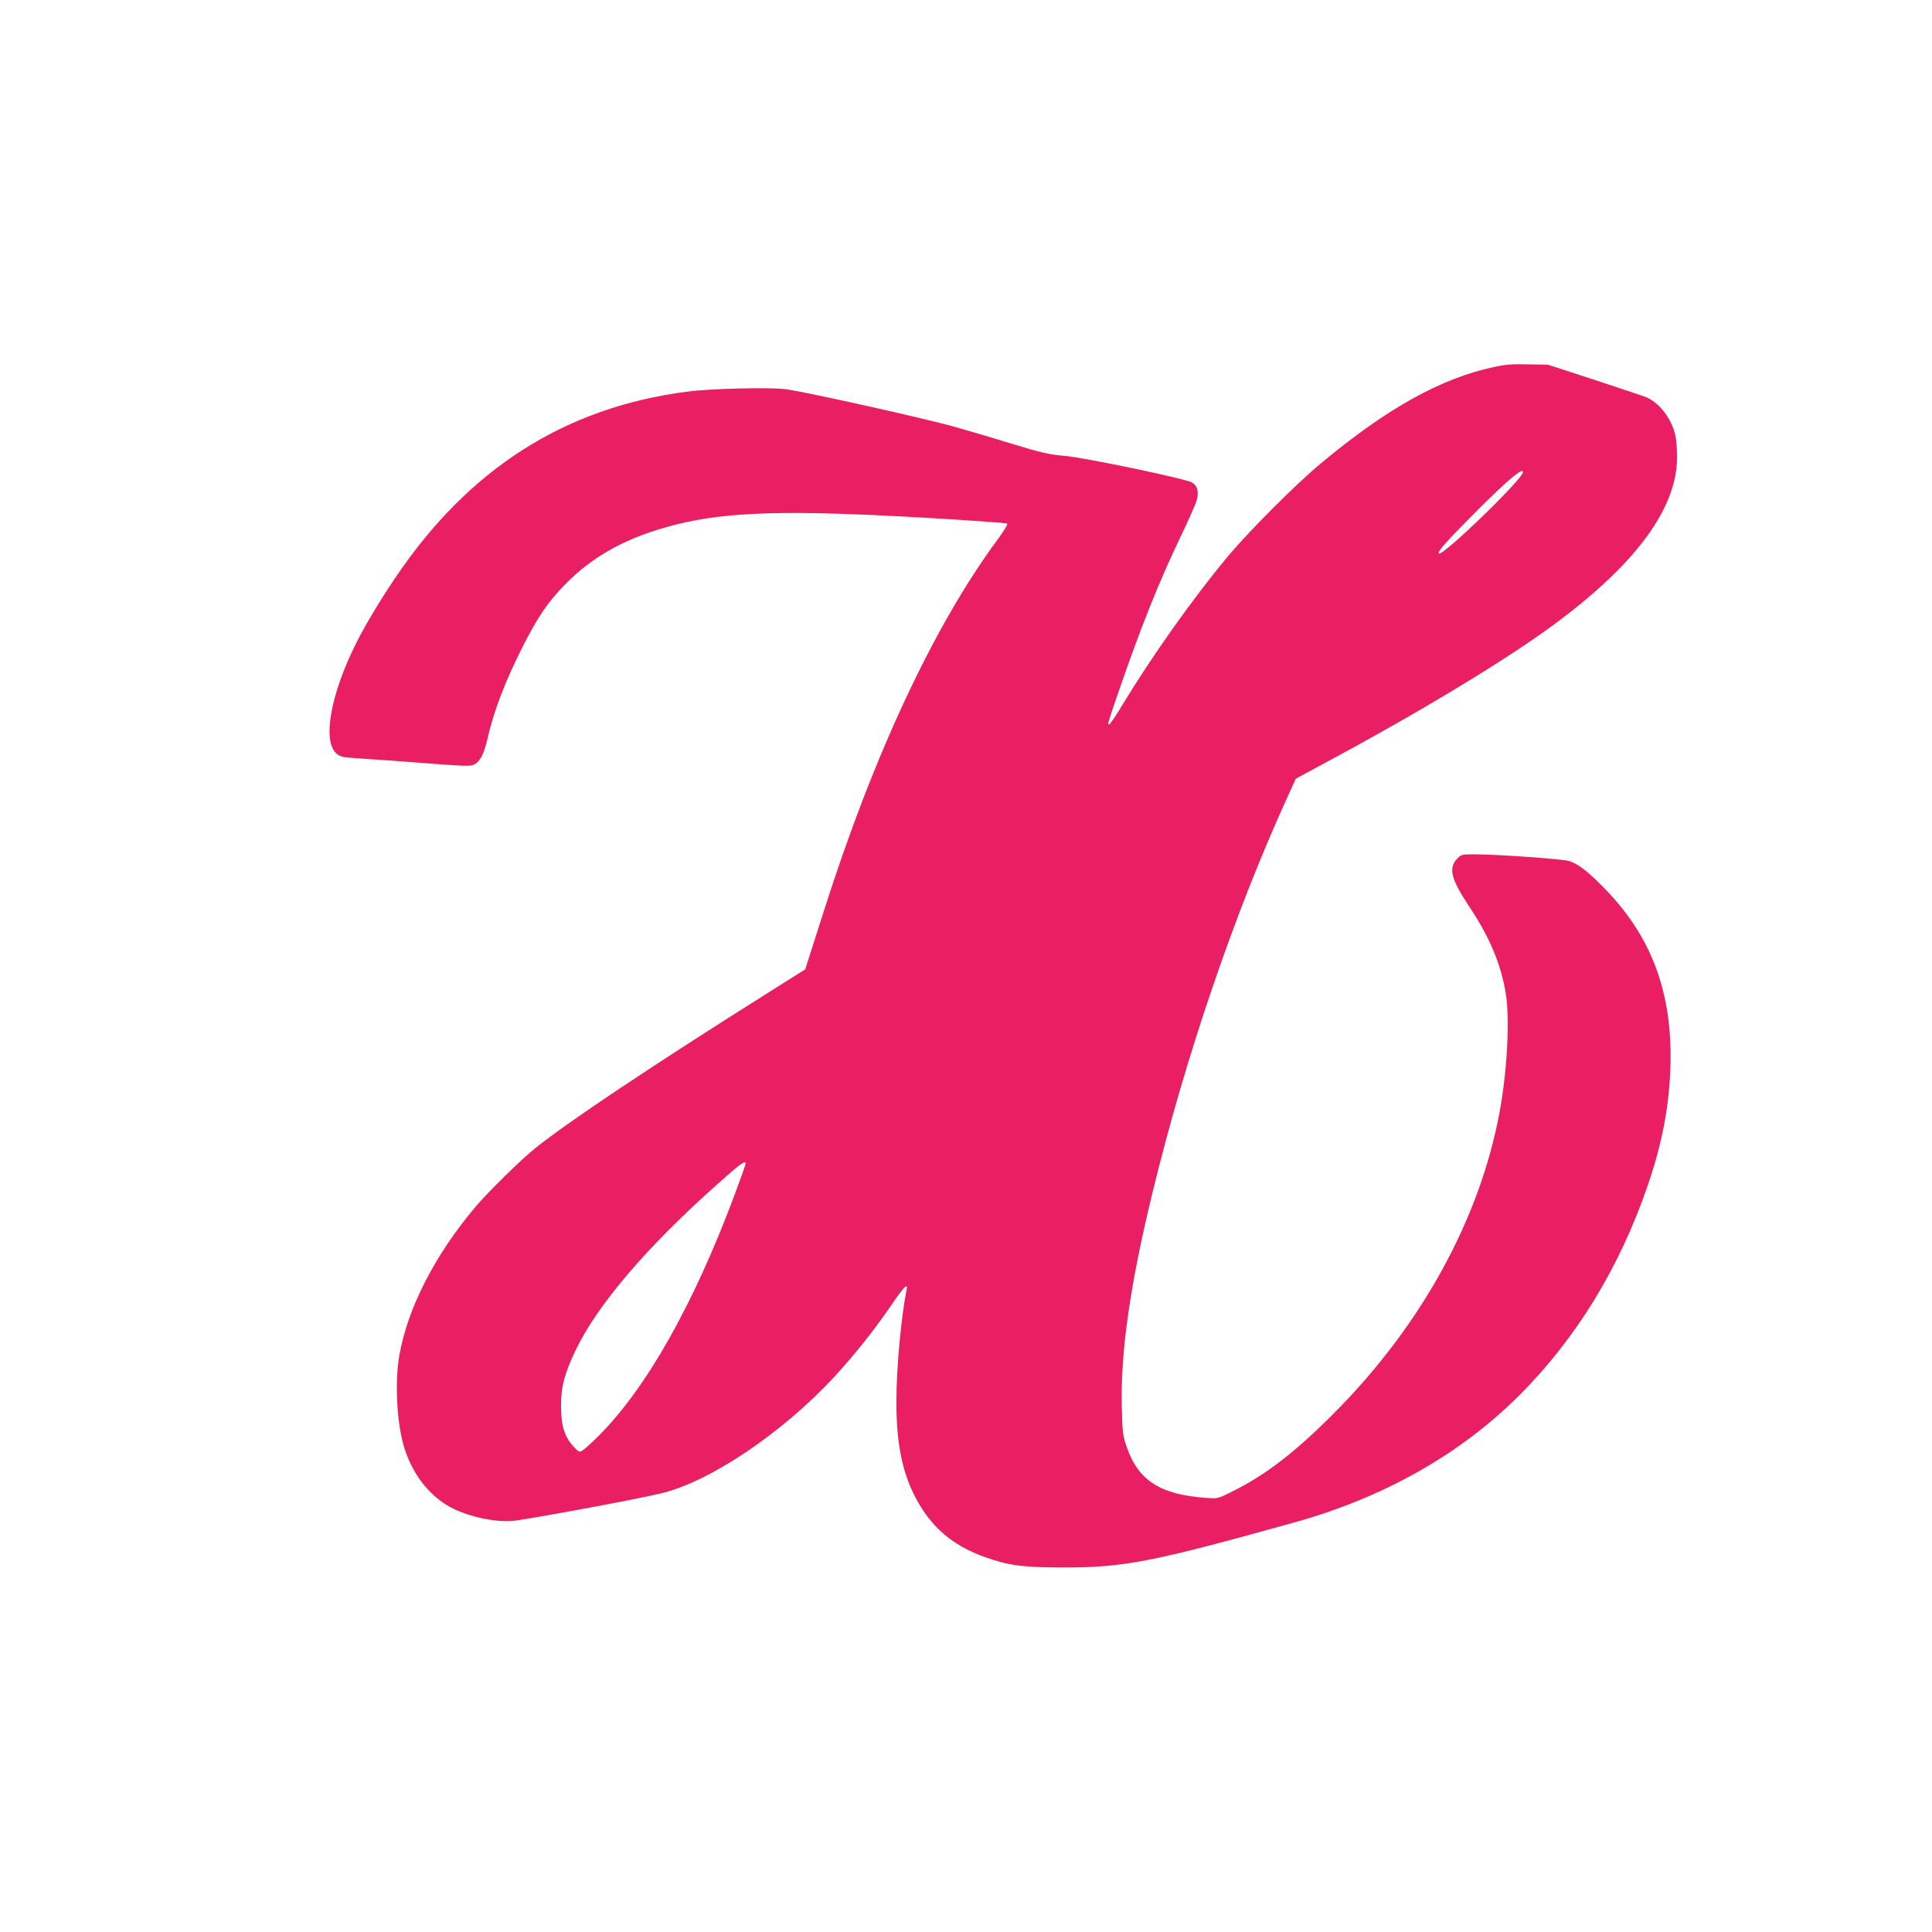 <?xml version="1.0" standalone="no"?>
<!DOCTYPE svg PUBLIC "-//W3C//DTD SVG 20010904//EN"
 "http://www.w3.org/TR/2001/REC-SVG-20010904/DTD/svg10.dtd">
<svg version="1.0" xmlns="http://www.w3.org/2000/svg"
 width="1280pt" height="1280pt" viewBox="0 0 1280 1280"
 preserveAspectRatio="xMidYMid meet">
<g transform="translate(0,1280) scale(0.1,-0.1)"
fill="#e91e63" stroke="none">
<path d="M9905 10370 c-355 -74 -715 -274 -1155 -641 -164 -136 -478 -451
-614 -614 -231 -277 -500 -656 -701 -987 -42 -71 -81 -128 -87 -128 -11 0 -11
2 62 215 147 426 264 719 405 1015 57 118 109 235 115 260 13 54 3 92 -32 113
-39 25 -709 165 -846 177 -104 9 -154 21 -335 76 -116 36 -289 87 -384 114
-200 57 -1004 236 -1131 252 -110 13 -495 4 -651 -17 -809 -105 -1444 -510
-1930 -1230 -101 -149 -203 -319 -260 -434 -171 -338 -227 -654 -131 -734 24
-21 42 -25 137 -31 59 -4 196 -13 303 -21 410 -32 444 -33 470 -21 40 18 67
71 90 173 43 187 117 379 235 613 100 195 162 287 273 402 192 198 420 322
742 403 344 86 744 97 1645 45 297 -17 544 -35 548 -39 5 -5 -23 -51 -61 -102
-422 -570 -825 -1430 -1155 -2469 -36 -113 -78 -245 -94 -294 l-28 -88 -230
-145 c-779 -490 -1347 -869 -1560 -1041 -100 -81 -305 -283 -390 -382 -274
-323 -455 -677 -510 -994 -31 -183 -15 -456 36 -616 60 -184 180 -329 330
-399 115 -54 266 -85 379 -78 75 5 800 138 985 182 325 75 810 402 1156 777
139 152 257 301 370 465 90 132 116 158 105 105 -35 -174 -67 -516 -67 -727
-2 -326 51 -541 177 -732 96 -145 227 -244 409 -309 157 -56 247 -68 515 -69
408 0 586 34 1530 297 595 165 1104 452 1495 843 377 376 665 847 851 1389 96
280 142 520 151 786 15 482 -118 851 -423 1170 -119 123 -183 174 -246 195
-43 14 -479 45 -636 45 -72 0 -82 -2 -105 -26 -63 -63 -45 -136 75 -317 138
-207 211 -381 244 -578 28 -168 10 -513 -41 -788 -132 -711 -520 -1415 -1100
-1997 -252 -253 -448 -405 -668 -514 -98 -49 -98 -50 -175 -44 -306 22 -451
115 -528 340 -25 73 -28 94 -32 268 -8 363 56 809 204 1416 219 901 543 1851
891 2613 l58 128 150 81 c669 358 1255 712 1580 955 531 396 795 759 796 1093
0 52 -5 117 -11 145 -24 107 -100 209 -185 250 -19 8 -175 61 -347 117 l-313
102 -130 2 c-98 3 -152 -1 -220 -16z m185 -698 c0 -45 -534 -561 -557 -539
-11 12 50 80 232 263 220 221 325 310 325 276z m-5150 -4582 c0 -6 -34 -101
-75 -211 -269 -720 -582 -1275 -897 -1590 -44 -44 -91 -87 -105 -96 -25 -17
-26 -16 -63 23 -59 63 -83 139 -83 264 -1 131 23 220 97 375 144 300 468 680
936 1097 153 137 190 164 190 138z"/>
</g>
</svg>
